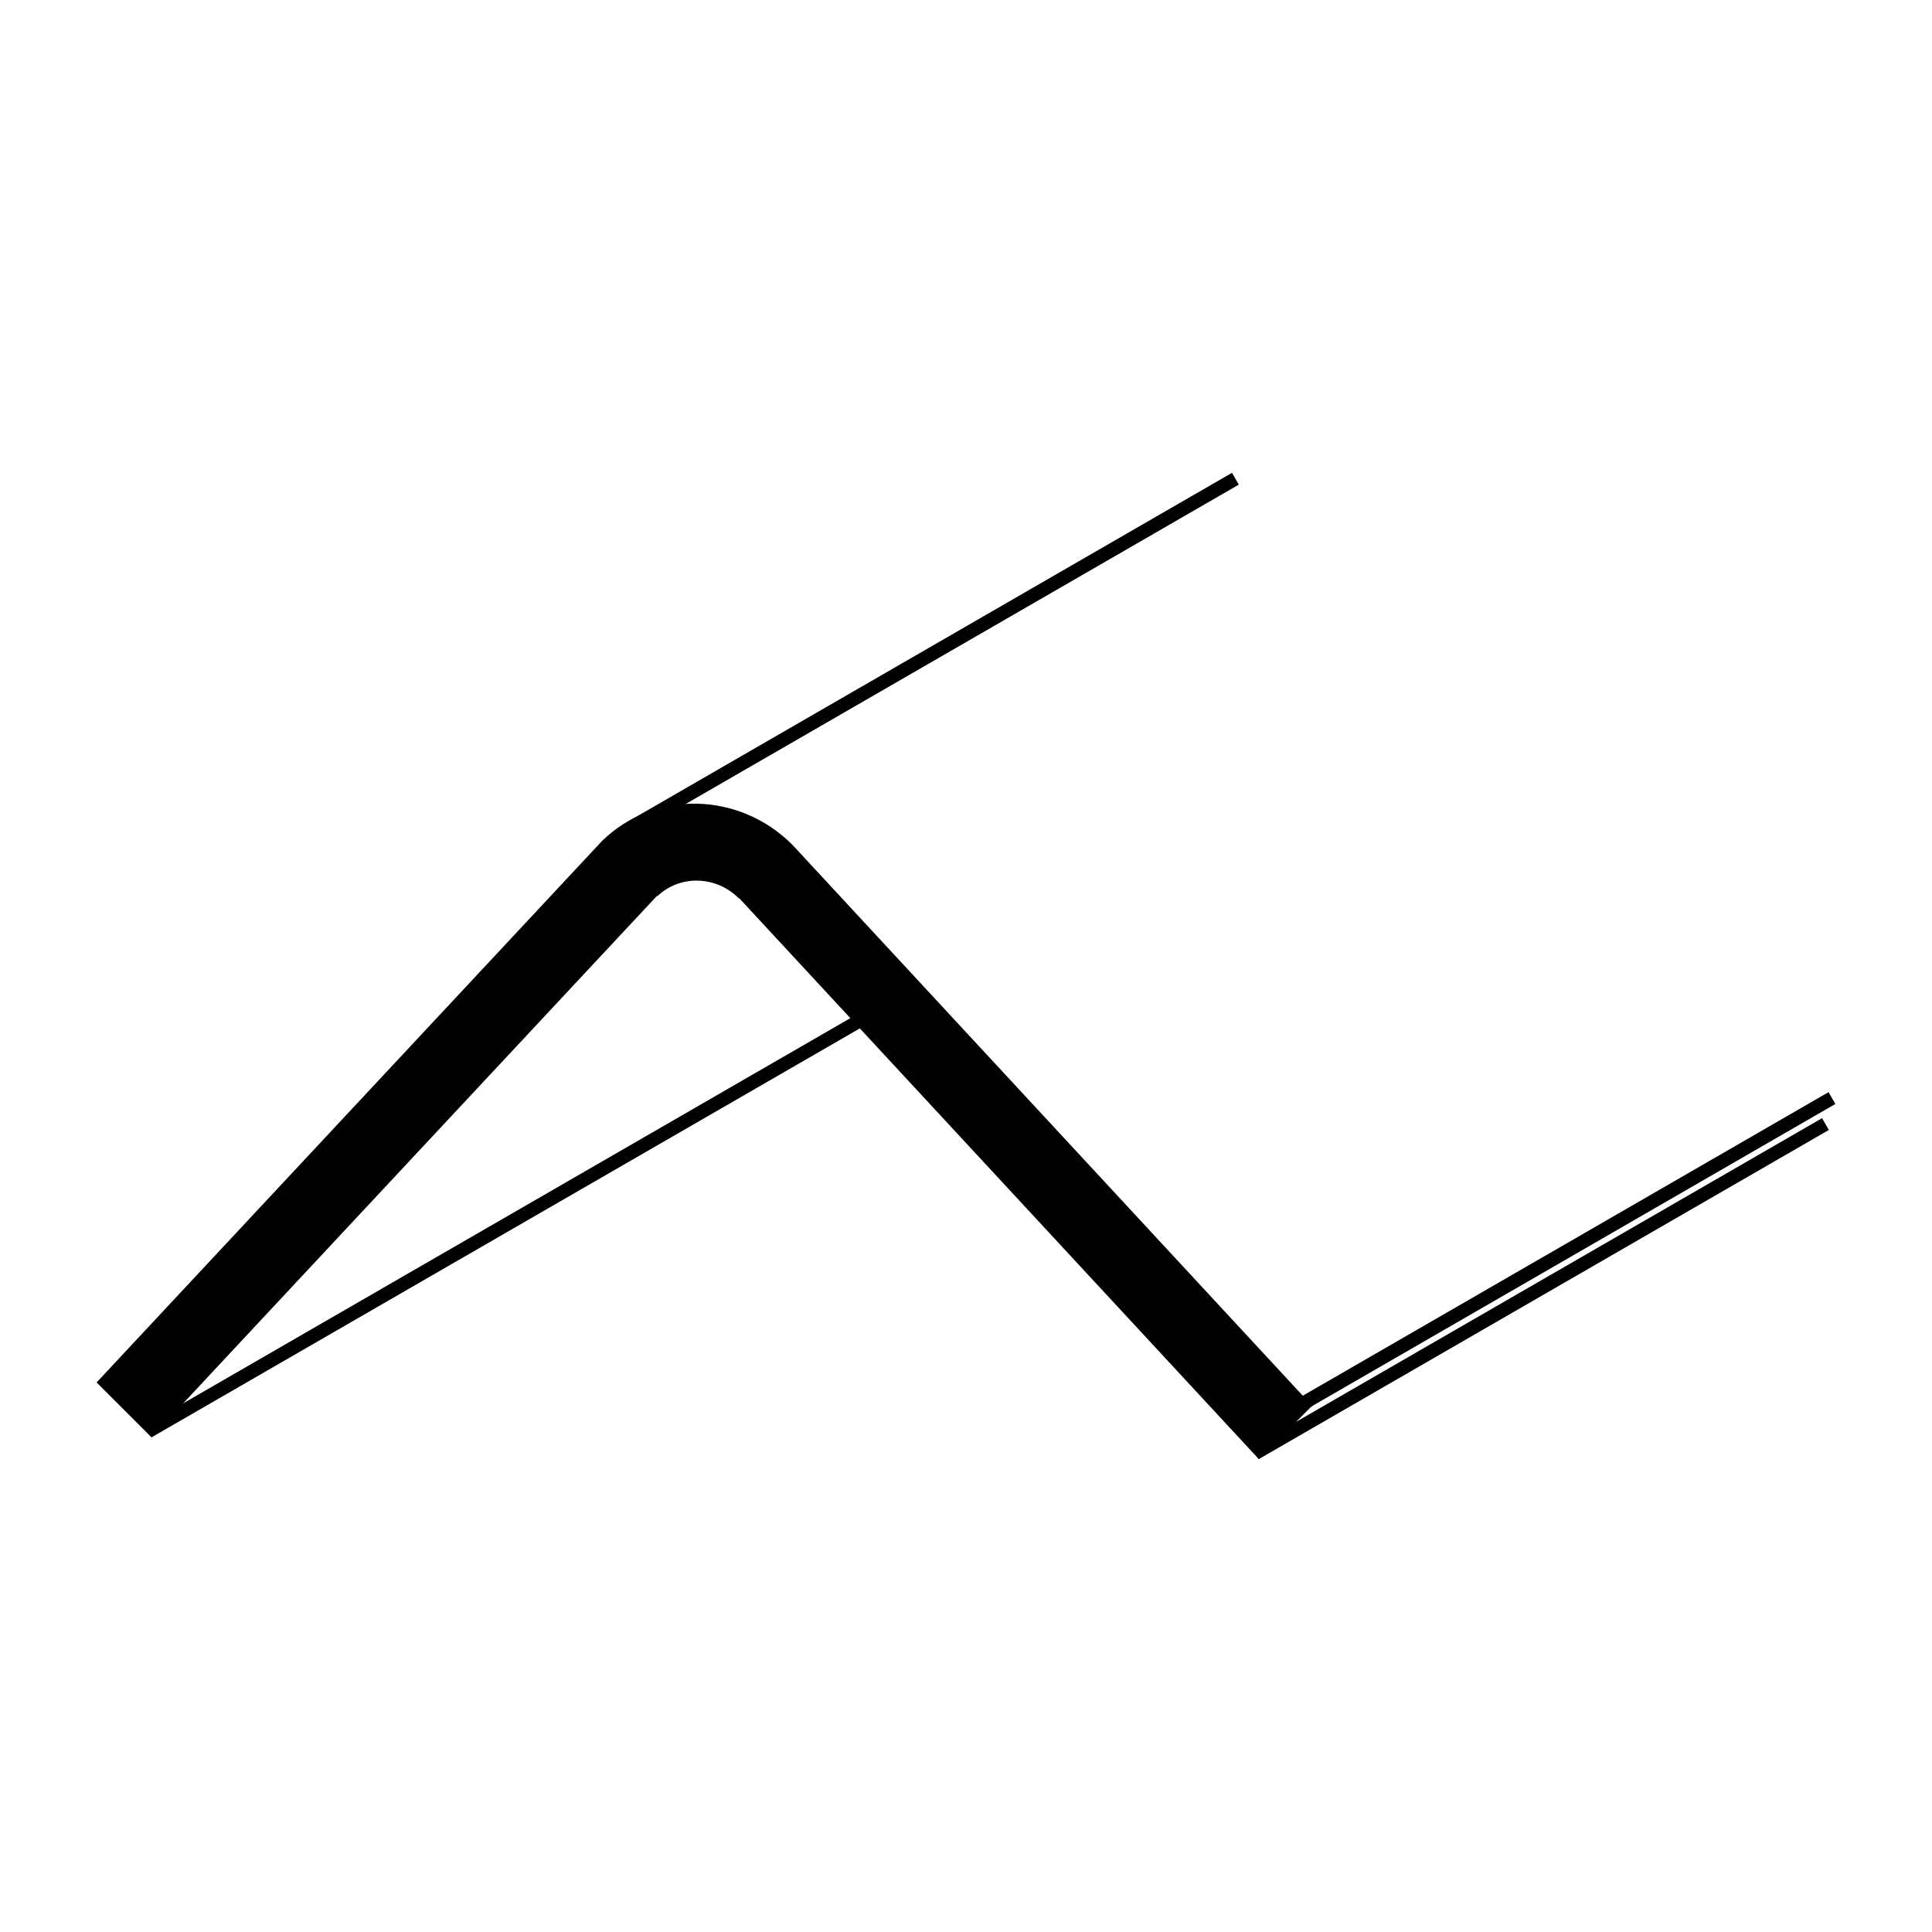 <?xml version="1.0" encoding="utf-8"?>
<!-- Generator: Adobe Illustrator 15.0.2, SVG Export Plug-In . SVG Version: 6.00 Build 0)  -->
<!DOCTYPE svg PUBLIC "-//W3C//DTD SVG 1.1//EN" "http://www.w3.org/Graphics/SVG/1.1/DTD/svg11.dtd">
<svg version="1.1" id="Layer_1" xmlns="http://www.w3.org/2000/svg" xmlns:xlink="http://www.w3.org/1999/xlink" x="0px" y="0px"
	 width="141.73px" height="141.73px" viewBox="0 0 141.73 141.73" enable-background="new 0 0 141.73 141.73" xml:space="preserve">
<path fill="#010101" d="M11.113,105.44L48.2,65.715l0.026,0.026c1.649-1.57,4.292-1.518,5.963,0.152
	c0.004,0.006,0.01,0.015,0.016,0.02l0.023-0.023l38.118,41.149l3.91-3.911L58.075,61.915l-0.001,0.003
	c-3.904-3.856-10.076-3.958-13.886-0.246l-0.001-0.002l-0.015,0.016L7.087,101.415L11.113,105.44z"/>
<rect x="42.814" y="47.432" transform="matrix(0.866 -0.5 0.5 0.866 -14.797 40.641)" fill="#010101" width="51.249" height="1.001"/>
<rect x="6.73" y="89.104" transform="matrix(0.866 -0.5 0.5 0.866 -39.772 30.782)" fill="#010101" width="61.645" height="1"/>
<rect x="88.86" y="94.042" transform="matrix(0.866 -0.5 0.5 0.866 -32.13 69.163)" fill="#010101" width="48.292" height="0.999"/>
<rect x="91.621" y="91.515" transform="matrix(0.866 -0.5 0.5 0.866 -30.662 69.6)" fill="#010101" width="45.845" height="1.001"/>
</svg>
